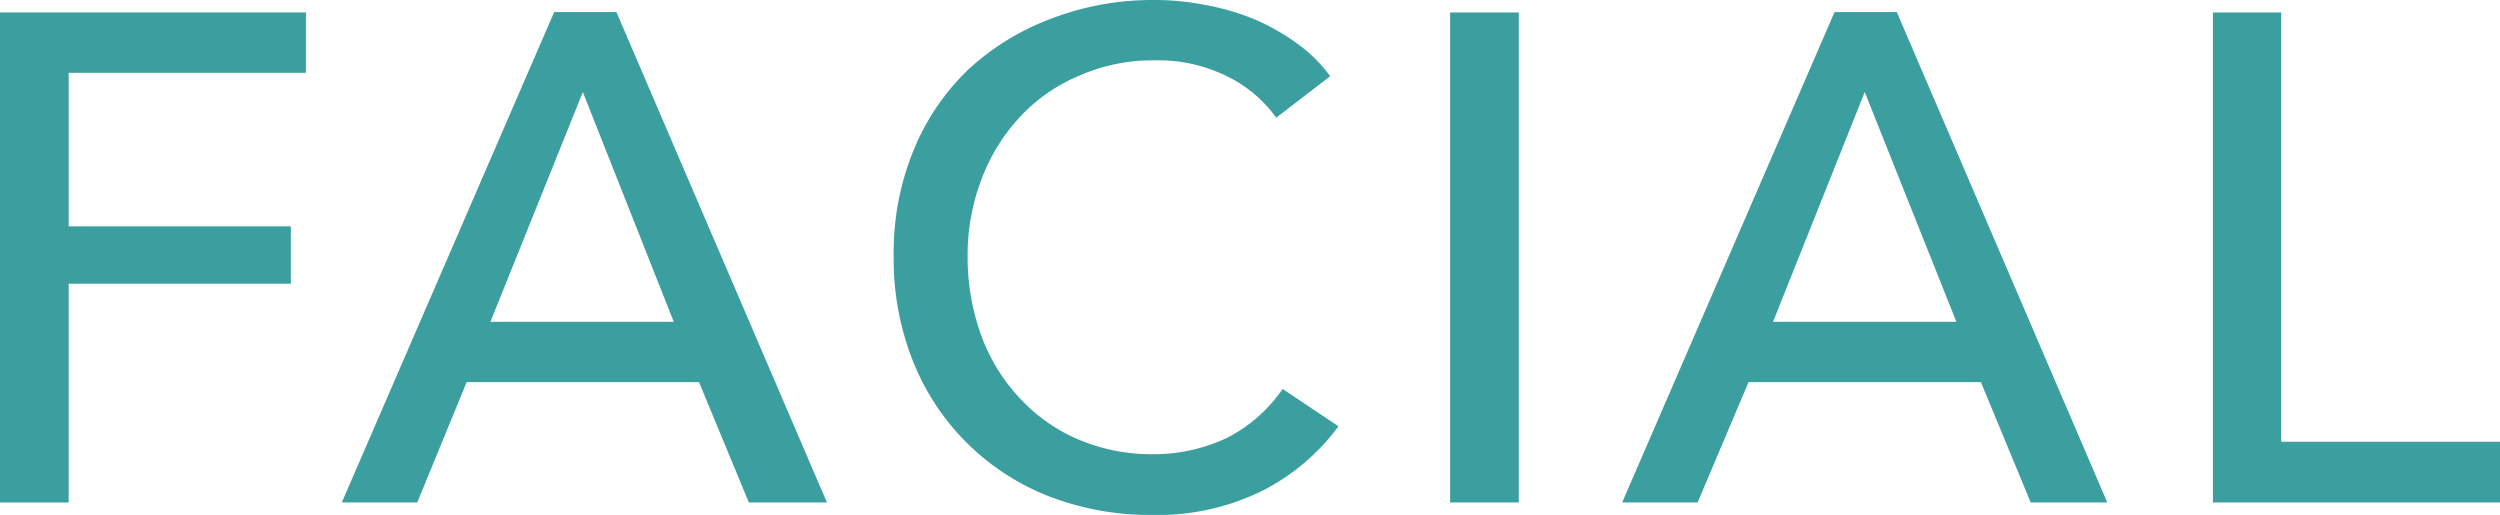 <svg xmlns="http://www.w3.org/2000/svg" viewBox="0 0 66.27 13.65"><defs><style>.cls-1{fill:#3c9f9f;}</style></defs><title>nav-facial</title><g id="レイヤー_2" data-name="レイヤー 2"><g id="レイヤー_2-2" data-name="レイヤー 2"><path class="cls-1" d="M1.82,13.32H0V.33H8.11v1.6H1.82V6H7.71V7.52H1.82Z"/><path class="cls-1" d="M11.06,13.32h-2l5.63-13h1.65l5.58,13H19.85l-1.32-3.19H12.37ZM13,8.53h4.86L15.45,2.44Z"/><path class="cls-1" d="M35.48,11.3a5.72,5.72,0,0,1-2,1.7,6.27,6.27,0,0,1-2.95.65,7.42,7.42,0,0,1-2.74-.5A6.36,6.36,0,0,1,24.2,9.57a7.29,7.29,0,0,1-.51-2.76A7.13,7.13,0,0,1,24.21,4a6.23,6.23,0,0,1,1.45-2.15A6.68,6.68,0,0,1,27.85.5,7.51,7.51,0,0,1,30.6,0a6.83,6.83,0,0,1,1.34.13,6.37,6.37,0,0,1,1.31.38,5.91,5.91,0,0,1,1.13.64,3.83,3.83,0,0,1,.88.87l-1.43,1.1A3.48,3.48,0,0,0,32.48,2,4.12,4.12,0,0,0,30.6,1.6a4.8,4.8,0,0,0-2,.41A4.5,4.5,0,0,0,27,3.14,5,5,0,0,0,26,4.8a5.59,5.59,0,0,0-.35,2A6,6,0,0,0,26,8.86a4.81,4.81,0,0,0,1,1.66,4.54,4.54,0,0,0,1.54,1.11,4.94,4.94,0,0,0,2,.41,4.55,4.55,0,0,0,2-.44A4,4,0,0,0,34,10.31Z"/><path class="cls-1" d="M40.26,13.32H38.44V.33h1.82Z"/><path class="cls-1" d="M45,13.32H43l5.63-13h1.65l5.58,13H53.83l-1.32-3.19H46.35Zm2-4.79h4.86L49.43,2.44Z"/><path class="cls-1" d="M60.47,11.71h5.8v1.61H58.66V.33h1.81Z"/></g></g></svg>